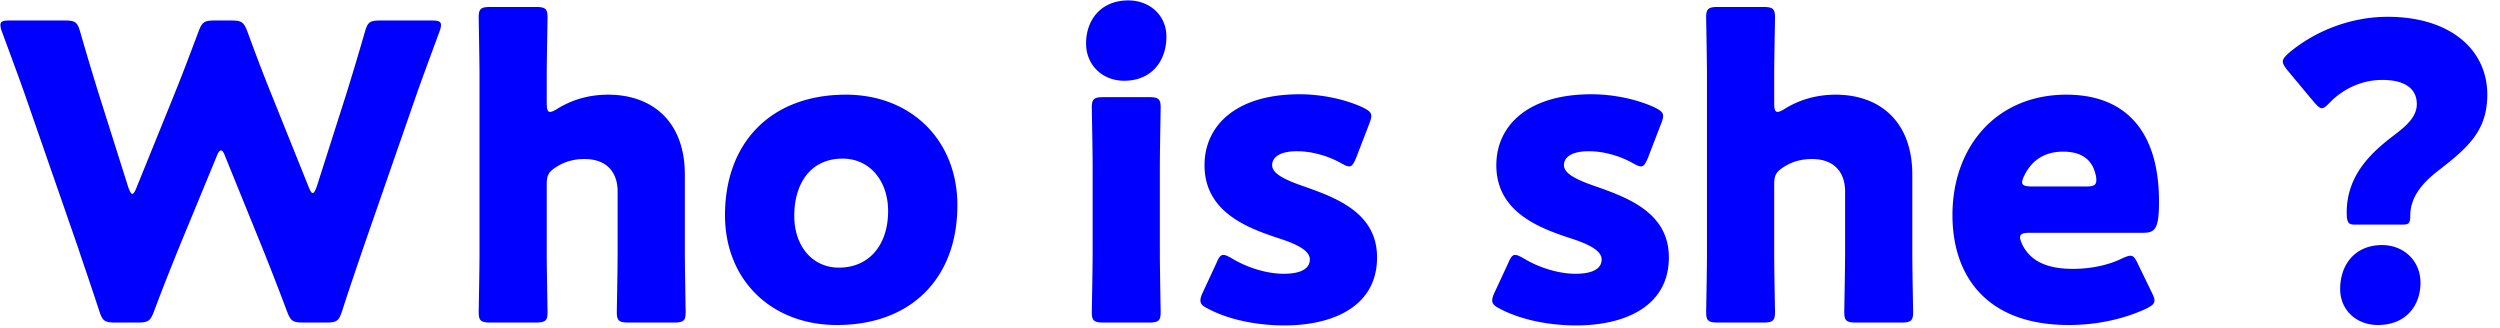 <svg width="122" height="16" fill="none" xmlns="http://www.w3.org/2000/svg"><path d="M8.76 12.02c-.42 1.04-.76 1.88-1.24 3.16-.18.48-.28.56-.8.56h-1.1c-.52 0-.62-.08-.78-.58-.42-1.28-.7-2.08-1.06-3.16l-2.5-7.2C.96 3.88.66 3.08.1 1.56a.983.983 0 0 1-.08-.34c0-.18.14-.22.46-.22h2.68c.52 0 .62.08.76.58.4 1.38.62 2.1.88 2.94l1.46 4.62c.08.22.14.32.2.32s.12-.1.2-.3l1.8-4.44c.38-.94.68-1.72 1.22-3.16.18-.48.28-.56.8-.56h.8c.52 0 .62.08.8.56.52 1.42.84 2.24 1.22 3.18l1.76 4.38c.08.2.14.3.2.3s.12-.1.2-.32l1.46-4.58c.26-.84.48-1.56.88-2.94.14-.5.24-.58.76-.58h2.5c.32 0 .46.04.46.22 0 .08-.02.18-.08.34-.56 1.52-.86 2.32-1.18 3.24l-2.5 7.2c-.36 1.06-.66 1.92-1.06 3.16-.16.5-.26.58-.78.58H14.8c-.52 0-.62-.08-.8-.56-.48-1.28-.82-2.14-1.22-3.14L11 7.66c-.08-.22-.14-.32-.22-.32-.06 0-.14.1-.22.32l-1.8 4.36Zm17.92.32c0 .82.04 2.76.04 2.9 0 .42-.12.5-.58.5h-2.2c-.46 0-.58-.08-.58-.5 0-.14.04-2.08.04-2.9v-8.6c0-.82-.04-2.76-.04-2.9 0-.42.12-.5.58-.5h2.2c.46 0 .58.08.58.5 0 .2-.04 2.1-.04 2.9v1.3c0 .28.04.42.16.42.08 0 .18-.04.34-.14.7-.44 1.54-.7 2.5-.7 2.12 0 3.74 1.28 3.74 3.9v3.82c0 .82.04 2.76.04 2.9 0 .42-.12.5-.58.5h-2.2c-.46 0-.58-.08-.58-.5 0-.14.04-2.08.04-2.9v-3c0-.88-.48-1.58-1.62-1.58-.46 0-.92.1-1.36.38-.38.24-.48.4-.48.86v3.34Zm20.04-2.32c0 3.56-2.26 5.84-5.88 5.84-3.18 0-5.46-2.18-5.46-5.36 0-3.54 2.24-5.88 5.9-5.88 3.16 0 5.44 2.2 5.44 5.4Zm-7.96.52c0 1.44.86 2.52 2.18 2.52 1.5 0 2.4-1.14 2.4-2.76 0-1.48-.9-2.56-2.22-2.56-1.54 0-2.36 1.18-2.36 2.8Zm18.16-8.76c0 1.22-.74 2.16-2.06 2.16-1.06 0-1.86-.76-1.86-1.82 0-1.14.72-2.1 2.06-2.1 1.06 0 1.86.74 1.86 1.76Zm-3.06 13.96c-.46 0-.58-.08-.58-.5 0-.14.04-2.08.04-2.9v-4.2c0-.82-.04-2.76-.04-2.9 0-.42.12-.5.58-.5h2.2c.46 0 .58.08.58.5 0 .14-.04 2.08-.04 2.9v4.2c0 .82.04 2.76.04 2.9 0 .42-.12.5-.58.5h-2.2Zm13.34-3.18c0 2.4-2.16 3.32-4.52 3.32-1.36 0-2.7-.28-3.7-.8-.28-.14-.4-.24-.4-.42 0-.1.04-.24.12-.4l.66-1.42c.12-.28.2-.4.34-.4.1 0 .22.06.4.16.78.48 1.76.76 2.54.76.86 0 1.28-.26 1.28-.7 0-.44-.66-.76-1.54-1.04-1.52-.5-3.6-1.28-3.6-3.56 0-1.9 1.5-3.46 4.64-3.46 1.12 0 2.26.26 3.08.64.28.14.42.24.42.42 0 .1-.04.22-.1.38l-.64 1.66c-.12.28-.2.42-.34.42-.1 0-.22-.06-.4-.16-.6-.34-1.4-.58-2.14-.58-.86 0-1.22.3-1.22.68 0 .44.7.74 1.56 1.04 1.6.56 3.56 1.3 3.56 3.46Zm14.24 0c0 2.4-2.16 3.32-4.52 3.32-1.36 0-2.7-.28-3.7-.8-.28-.14-.4-.24-.4-.42 0-.1.04-.24.12-.4l.66-1.42c.12-.28.2-.4.34-.4.1 0 .22.06.4.16.78.48 1.76.76 2.54.76.86 0 1.28-.26 1.28-.7 0-.44-.66-.76-1.54-1.04-1.52-.5-3.6-1.28-3.6-3.56 0-1.9 1.5-3.46 4.64-3.46 1.12 0 2.26.26 3.08.64.28.14.42.24.42.42 0 .1-.04.22-.1.38l-.64 1.66c-.12.28-.2.42-.34.42-.1 0-.22-.06-.4-.16-.6-.34-1.4-.58-2.14-.58-.86 0-1.22.3-1.22.68 0 .44.7.74 1.56 1.04 1.6.56 3.56 1.3 3.56 3.46Zm5.14-.22c0 .82.04 2.76.04 2.9 0 .42-.12.5-.58.5h-2.2c-.46 0-.58-.08-.58-.5 0-.14.04-2.08.04-2.9v-8.6c0-.82-.04-2.76-.04-2.9 0-.42.12-.5.58-.5h2.2c.46 0 .58.08.58.5 0 .2-.04 2.1-.04 2.9v1.3c0 .28.04.42.16.42.08 0 .18-.04.34-.14.7-.44 1.54-.7 2.5-.7 2.12 0 3.74 1.28 3.74 3.9v3.82c0 .82.04 2.76.04 2.9 0 .42-.12.5-.58.5h-2.2c-.46 0-.58-.08-.58-.5 0-.14.04-2.08.04-2.9v-3c0-.88-.48-1.58-1.62-1.58-.46 0-.92.1-1.36.38-.38.24-.48.4-.48.86v3.34ZM105 14.26c.08.16.14.3.14.4 0 .16-.12.26-.4.4-.98.46-2.3.8-3.78.8-4.08 0-5.68-2.46-5.68-5.36 0-3.36 2.16-5.88 5.56-5.88 2.78 0 4.52 1.66 4.52 5.22 0 1.36-.2 1.52-.8 1.52h-5.52c-.32 0-.46.06-.46.22 0 .1.04.2.1.34.4.82 1.2 1.2 2.48 1.2.88 0 1.72-.18 2.38-.5.18-.08.32-.14.42-.14.16 0 .24.12.38.42l.66 1.36Zm-2.7-5.46c0-.08 0-.16-.04-.3-.2-.84-.84-1.1-1.58-1.1-.86 0-1.5.38-1.88 1.14-.08.16-.12.26-.12.36 0 .14.14.2.46.2h2.66c.36 0 .5-.06.5-.3Zm12.6 2.16c-.3 0-.38-.1-.38-.6 0-1.92 1.36-3.04 2.36-3.8.58-.44 1.06-.88 1.06-1.48 0-.78-.62-1.18-1.68-1.18s-1.96.48-2.56 1.1c-.18.18-.28.28-.4.28-.1 0-.2-.1-.38-.3l-1.3-1.56c-.14-.18-.22-.3-.22-.42s.1-.24.3-.42c1.26-1.06 3-1.76 4.82-1.76 3.02 0 4.86 1.58 4.86 3.8 0 1.82-1.02 2.64-2.46 3.76-.84.66-1.3 1.34-1.3 2.16 0 .36-.08.42-.36.42h-2.36Zm3.22 2.84c0 1.1-.7 2.06-2.08 2.06-1.04 0-1.84-.72-1.84-1.76 0-1.18.72-2.14 2.04-2.14 1.08 0 1.88.78 1.88 1.84Z" fill="#00F"/></svg>